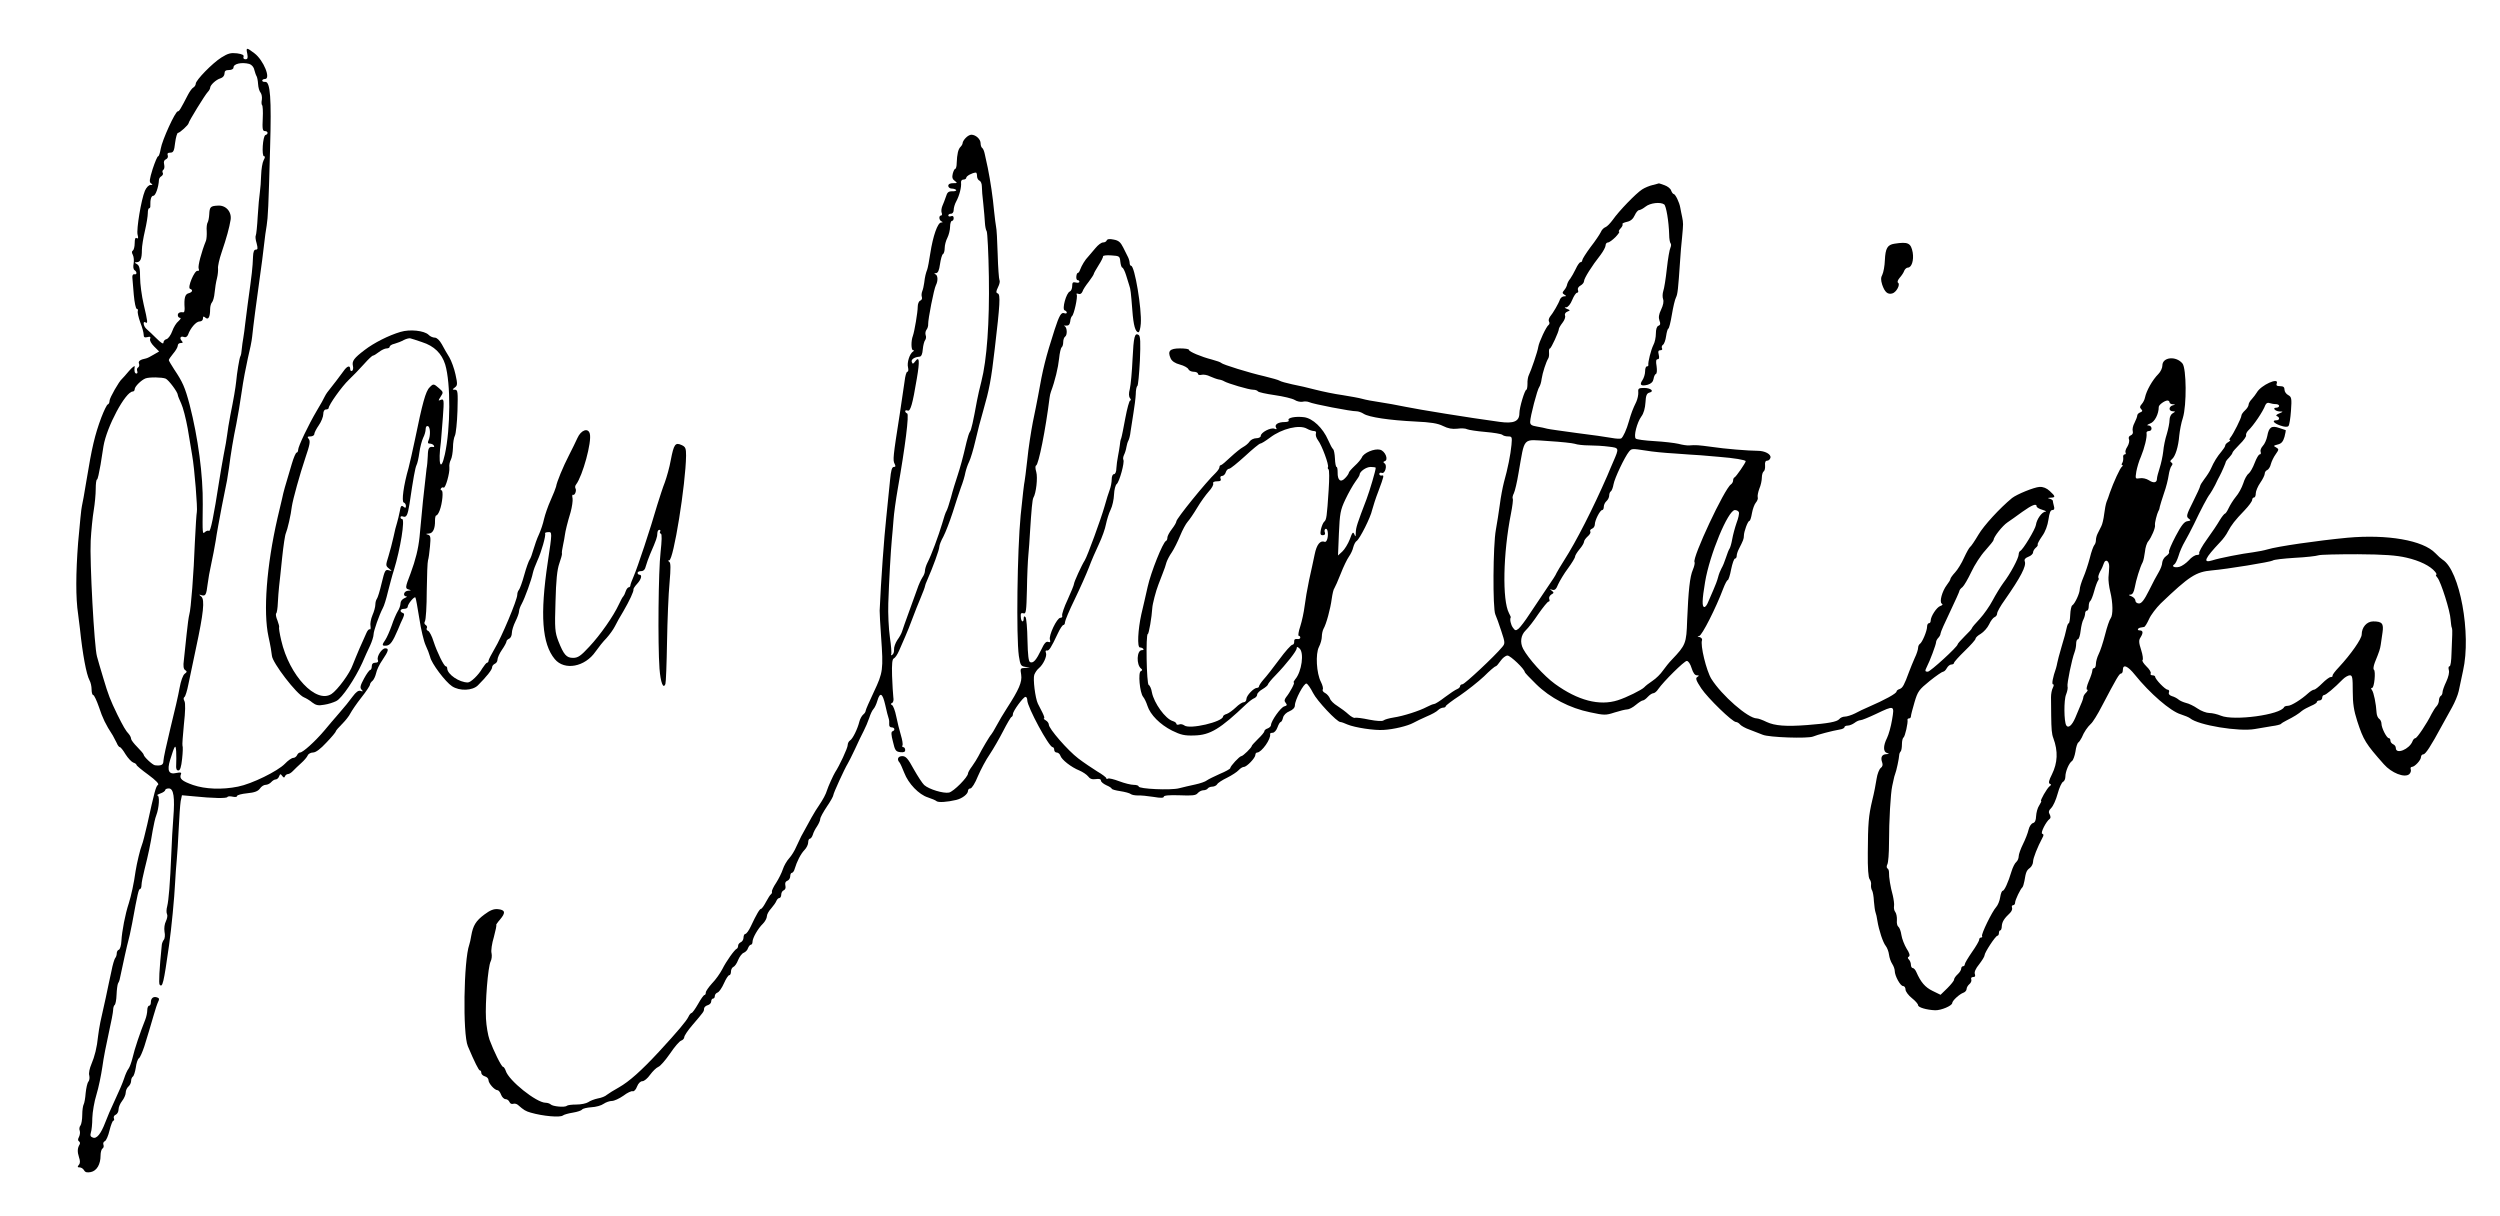 <?xml version="1.0" standalone="no"?>
<!DOCTYPE svg PUBLIC "-//W3C//DTD SVG 20010904//EN"
 "http://www.w3.org/TR/2001/REC-SVG-20010904/DTD/svg10.dtd">
<svg version="1.0" xmlns="http://www.w3.org/2000/svg"
 width="1392pt" height="677pt" viewBox="0 0 1392 677"
 preserveAspectRatio="xMidYMid meet">
<g transform="translate(0,677) scale(0.1,-0.1)"
fill="#000000" stroke="none">
<path d="M1377 6470 c4 -23 2 -30 -10 -30 -10 0 -14 6 -11 14 4 9 -7 15 -36
19 -35 4 -50 0 -87 -23 -51 -32 -143 -127 -143 -146 0 -7 -6 -17 -13 -21 -8
-4 -21 -23 -30 -40 -42 -81 -49 -93 -57 -93 -14 0 -87 -160 -95 -208 -4 -23
-10 -42 -14 -42 -5 0 -18 -32 -31 -71 -18 -59 -20 -73 -9 -80 11 -7 10 -9 -3
-9 -10 0 -23 -14 -31 -32 -21 -50 -48 -215 -41 -244 5 -19 4 -25 -5 -20 -7 5
-11 -4 -11 -28 0 -19 -5 -38 -10 -41 -7 -4 -7 -12 0 -25 5 -10 7 -32 4 -48 -4
-17 -1 -32 5 -36 15 -10 14 -27 -1 -23 -8 1 -12 -7 -11 -18 1 -11 5 -55 8 -97
4 -43 11 -78 17 -78 5 0 8 -6 5 -12 -2 -7 4 -35 14 -63 11 -27 19 -58 19 -69
0 -14 5 -17 21 -13 15 4 19 2 15 -10 -4 -8 6 -26 22 -42 l28 -28 -31 -18 c-16
-10 -36 -20 -43 -21 -31 -6 -44 -15 -38 -29 3 -8 1 -17 -5 -21 -6 -3 -8 -12
-5 -20 3 -8 1 -14 -4 -14 -10 0 -14 14 -10 39 1 7 -14 -4 -32 -25 -18 -22 -36
-41 -39 -44 -16 -13 -69 -106 -69 -121 0 -10 -4 -19 -10 -21 -5 -1 -21 -34
-36 -73 -36 -97 -52 -164 -83 -353 -11 -67 -22 -130 -25 -140 -3 -9 -12 -101
-21 -203 -13 -170 -14 -308 0 -399 2 -19 7 -55 10 -80 15 -144 36 -255 53
-287 7 -12 12 -35 12 -52 0 -17 4 -31 9 -31 5 0 19 -30 32 -67 20 -61 37 -97
77 -158 6 -11 16 -30 22 -42 5 -13 13 -23 17 -23 5 0 19 -18 32 -40 14 -22 33
-42 43 -46 10 -3 18 -9 18 -13 0 -4 30 -29 66 -55 42 -31 61 -51 54 -56 -12
-7 -20 -38 -60 -220 -12 -52 -25 -104 -30 -115 -9 -21 -28 -101 -35 -145 -9
-67 -25 -139 -38 -180 -20 -60 -38 -155 -41 -209 -1 -25 -8 -47 -14 -49 -7 -2
-12 -11 -12 -21 0 -9 -4 -21 -9 -26 -4 -6 -14 -37 -20 -70 -7 -33 -22 -100
-32 -150 -11 -49 -24 -110 -30 -135 -5 -25 -11 -61 -13 -80 -6 -62 -19 -113
-37 -155 -10 -23 -16 -51 -12 -63 3 -12 1 -28 -5 -35 -6 -7 -12 -35 -15 -63
-2 -28 -7 -56 -11 -63 -4 -7 -8 -33 -8 -59 0 -26 -5 -53 -10 -59 -6 -7 -8 -20
-4 -29 3 -8 1 -24 -4 -34 -7 -13 -7 -21 0 -25 6 -4 7 -12 3 -18 -12 -20 -13
-40 -3 -71 7 -20 7 -33 -1 -42 -9 -11 -8 -14 4 -14 9 0 20 -7 25 -16 7 -12 17
-14 38 -10 33 7 54 43 54 92 0 18 5 36 11 39 6 4 8 13 5 21 -3 8 0 17 8 20 7
3 19 30 26 60 7 29 17 54 21 54 5 0 6 6 3 14 -3 7 2 16 10 19 9 4 16 17 16 29
0 13 9 34 20 48 11 14 20 35 20 46 0 12 7 27 15 34 8 7 15 21 15 31 0 10 4 20
9 24 6 3 13 26 17 50 3 25 11 49 18 53 6 4 19 34 30 67 10 33 22 71 26 85 4
14 15 52 25 85 9 33 21 68 26 78 7 13 6 19 -5 23 -21 8 -36 -3 -36 -27 0 -10
-4 -19 -10 -19 -5 0 -10 -11 -10 -25 0 -13 -5 -37 -11 -52 -28 -70 -60 -164
-71 -213 -6 -25 -16 -52 -22 -60 -7 -8 -18 -33 -25 -55 -7 -22 -30 -76 -51
-120 -21 -44 -45 -100 -54 -125 -24 -63 -48 -93 -69 -84 -13 4 -16 12 -11 28
4 11 8 48 8 81 1 33 11 92 23 130 12 39 26 108 33 155 6 47 23 132 36 190 13
58 24 115 24 127 0 12 4 24 8 27 5 3 10 28 11 57 1 28 5 57 8 63 4 6 8 16 9
21 17 82 44 203 48 215 3 8 13 53 22 100 31 169 36 190 44 190 4 0 8 10 8 23
0 12 8 51 17 87 21 83 33 140 45 215 6 33 14 71 20 85 16 42 20 110 7 111 -7
0 0 5 16 11 15 5 27 14 27 19 0 5 9 9 20 9 27 0 34 -50 25 -164 -4 -50 -9
-138 -11 -196 -7 -172 -15 -263 -23 -296 -5 -17 -5 -37 -1 -44 4 -7 1 -24 -6
-39 -8 -16 -11 -39 -8 -59 4 -18 2 -38 -4 -45 -5 -6 -10 -19 -11 -27 -14 -137
-18 -217 -12 -223 16 -17 22 6 52 218 14 98 30 267 34 350 2 39 6 95 9 125 3
30 8 109 11 175 3 66 8 135 11 154 l7 33 66 -6 c107 -11 182 -12 187 -4 3 5
16 5 30 2 13 -3 24 -2 24 4 0 5 25 12 56 15 41 4 60 11 71 26 8 12 22 21 32
21 10 0 24 7 31 15 7 8 18 15 25 15 7 0 16 8 19 17 6 15 8 15 17 3 8 -11 12
-12 16 -2 2 6 10 12 17 12 6 0 19 8 28 18 9 9 29 29 45 43 16 14 32 33 36 42
3 9 17 17 30 17 15 0 41 19 75 56 29 30 52 58 52 62 0 4 16 22 34 40 18 18 40
45 47 60 8 15 35 55 61 88 27 34 48 66 48 72 0 5 6 15 14 21 7 6 16 25 20 42
3 17 19 51 36 75 34 50 37 64 15 64 -19 0 -49 -46 -41 -65 4 -10 -1 -15 -14
-15 -13 0 -20 -7 -20 -20 0 -11 -4 -20 -8 -20 -5 0 -21 -22 -35 -48 -21 -39
-24 -51 -14 -62 10 -10 9 -12 -5 -7 -12 4 -25 -5 -45 -32 -15 -21 -48 -62 -73
-90 -25 -29 -64 -74 -86 -101 -52 -61 -118 -120 -133 -120 -6 0 -14 -7 -17
-15 -4 -8 -13 -15 -21 -15 -9 0 -30 -15 -47 -33 -40 -41 -184 -112 -261 -127
-88 -18 -183 -14 -250 9 -62 22 -77 35 -68 59 5 11 0 13 -25 8 -42 -10 -53 12
-35 72 26 84 31 92 34 47 1 -22 1 -55 0 -72 -2 -23 2 -33 12 -33 10 0 16 18
21 65 4 36 5 69 2 73 -2 4 2 57 8 119 8 70 9 118 3 129 -6 10 -6 19 0 23 5 3
15 35 22 71 7 36 26 126 42 200 42 195 50 271 30 288 -15 12 -14 13 1 8 22 -7
27 2 34 61 3 26 12 77 20 112 8 36 19 94 25 130 5 37 21 122 34 191 14 69 27
134 29 145 2 11 7 43 11 70 10 79 24 164 41 245 8 41 22 122 30 180 8 58 24
141 34 185 11 44 22 98 24 120 6 60 24 196 42 325 9 63 20 147 24 185 4 39 11
88 15 110 7 46 10 98 19 435 8 272 1 366 -27 364 -9 -1 -17 2 -17 7 0 5 7 9
15 9 35 0 -7 104 -58 143 -45 34 -48 34 -40 -3z m11 -56 c13 -4 25 -17 28 -33
4 -14 9 -30 13 -36 3 -5 7 -25 8 -43 1 -19 7 -40 14 -48 6 -8 9 -25 7 -39 -3
-14 -2 -27 1 -30 4 -2 6 -36 4 -74 -3 -59 -1 -71 12 -71 18 0 20 -17 3 -22
-15 -5 -22 -118 -8 -118 7 0 6 -8 -2 -22 -7 -13 -13 -50 -14 -83 -1 -33 -4
-76 -7 -95 -3 -19 -9 -80 -12 -134 -3 -55 -8 -103 -11 -108 -3 -4 -1 -24 5
-43 7 -28 7 -35 -5 -35 -9 0 -14 -12 -15 -37 -3 -70 -5 -87 -30 -268 -5 -38
-11 -88 -14 -110 -2 -22 -7 -56 -10 -75 -4 -19 -7 -48 -9 -65 -1 -16 -4 -34
-8 -40 -5 -9 -19 -93 -23 -140 -3 -31 -15 -102 -32 -185 -8 -41 -16 -91 -18
-110 -2 -19 -11 -71 -20 -115 -8 -44 -19 -107 -24 -140 -31 -200 -49 -290 -58
-281 -4 3 -12 1 -20 -5 -16 -14 -16 -22 -14 153 2 161 -26 371 -73 554 -26 98
-39 127 -86 197 -16 25 -30 48 -30 52 0 4 11 20 25 37 14 16 25 36 25 44 0 8
7 14 16 14 13 0 14 3 5 13 -13 16 -5 28 15 20 8 -3 17 3 21 13 13 37 45 74 64
74 11 0 19 7 19 16 0 13 3 14 14 5 16 -14 26 4 26 48 0 15 5 32 10 37 6 6 13
30 15 55 2 24 8 60 13 79 5 20 7 44 6 55 -2 11 7 52 20 90 28 82 43 138 50
181 7 45 -27 83 -72 79 -40 -2 -45 -7 -47 -49 -1 -18 -5 -39 -9 -45 -4 -6 -7
-28 -5 -49 1 -20 -1 -44 -4 -52 -26 -64 -46 -142 -41 -155 4 -10 2 -15 -6 -13
-17 4 -58 -94 -42 -100 18 -6 14 -19 -8 -25 -20 -5 -26 -27 -22 -84 0 -13 -2
-22 -6 -22 -20 3 -32 -3 -32 -16 0 -8 6 -15 13 -15 6 0 2 -8 -9 -18 -12 -9
-28 -35 -35 -56 -8 -22 -22 -41 -31 -44 -10 -2 -18 -11 -18 -20 0 -10 -14 -1
-39 24 -22 21 -46 45 -55 52 -17 14 -23 47 -6 37 14 -9 13 2 -10 100 -11 47
-20 115 -20 150 0 50 -4 66 -17 74 -16 9 -16 10 -2 11 21 0 29 20 29 68 0 20
8 69 17 107 9 39 16 82 16 98 0 15 3 27 7 27 4 0 8 6 7 13 -1 37 5 57 17 57
12 0 29 48 31 88 0 7 6 17 14 21 7 5 11 13 7 19 -3 6 -2 13 4 17 5 3 7 17 4
29 -4 16 0 25 10 29 9 4 13 13 10 22 -4 10 0 15 14 15 17 0 22 9 27 55 4 30
11 55 16 55 10 0 59 45 59 54 0 9 92 159 107 174 7 7 13 18 13 23 0 15 33 46
58 53 13 4 22 15 22 27 0 14 7 19 25 19 15 0 25 6 25 14 0 21 45 31 88 20z
m-466 -1752 c17 -7 68 -76 68 -91 0 -5 9 -26 19 -48 10 -21 26 -83 36 -138 9
-55 20 -122 25 -150 13 -72 31 -299 26 -316 -2 -8 -7 -84 -11 -169 -6 -168
-22 -375 -31 -402 -3 -10 -10 -59 -15 -110 -5 -51 -12 -115 -15 -142 -5 -35
-2 -51 7 -57 11 -7 11 -11 -3 -21 -10 -8 -21 -40 -28 -78 -6 -36 -29 -136 -51
-224 -21 -87 -39 -169 -39 -182 0 -23 -12 -29 -47 -25 -14 2 -63 48 -63 59 0
4 -16 23 -35 42 -19 19 -35 40 -35 46 0 7 -6 19 -12 26 -18 19 -32 44 -64 108
-41 85 -50 108 -79 205 -15 50 -31 104 -35 120 -15 50 -41 531 -35 644 3 58
11 135 17 170 6 36 11 89 11 118 0 29 3 53 7 53 4 0 12 37 20 83 7 45 14 91
16 102 18 109 123 305 163 305 6 0 11 6 11 13 0 15 37 51 60 60 21 8 92 7 112
-1z"/>
<path d="M5377 6002 c-10 -10 -17 -23 -17 -28 0 -6 -5 -15 -12 -22 -13 -13
-19 -40 -21 -89 0 -18 -4 -33 -8 -33 -4 0 -10 -12 -14 -27 -5 -20 -2 -31 11
-40 16 -12 15 -13 -9 -13 -17 0 -27 -5 -27 -15 0 -8 9 -15 19 -15 11 0 22 -4
25 -8 2 -4 -7 -8 -22 -7 -21 0 -28 -6 -35 -30 -6 -16 -14 -40 -20 -52 -5 -12
-7 -29 -4 -37 4 -9 2 -16 -3 -16 -14 0 -12 -27 3 -33 8 -4 7 -6 -3 -6 -19 -1
-45 -74 -60 -171 -6 -41 -14 -82 -17 -90 -8 -21 -13 -40 -17 -75 -2 -16 -7
-38 -11 -47 -4 -10 -5 -24 -2 -32 3 -8 -1 -17 -9 -20 -8 -3 -14 -18 -14 -34 0
-30 -18 -137 -27 -162 -11 -28 -10 -80 1 -80 7 0 7 -3 -1 -8 -18 -12 -34 -61
-27 -88 3 -13 2 -24 -4 -24 -5 0 -12 -24 -15 -52 -4 -29 -16 -111 -27 -183
-38 -241 -39 -257 -29 -277 7 -13 6 -18 -4 -18 -11 0 -16 -20 -21 -72 -4 -40
-13 -134 -21 -208 -12 -108 -30 -356 -37 -520 0 -14 3 -79 8 -145 13 -184 11
-199 -40 -307 -25 -53 -46 -100 -46 -106 0 -5 -6 -15 -14 -21 -8 -7 -17 -24
-21 -39 -10 -41 -37 -96 -52 -105 -7 -4 -13 -16 -13 -26 0 -16 -46 -115 -70
-151 -8 -12 -40 -82 -45 -100 -6 -21 -22 -51 -45 -85 -24 -34 -52 -85 -99
-172 -5 -10 -17 -36 -27 -57 -9 -22 -27 -51 -40 -65 -13 -14 -29 -42 -35 -61
-6 -19 -23 -53 -37 -75 -15 -22 -25 -44 -24 -49 2 -5 -1 -12 -5 -15 -5 -3 -17
-23 -28 -43 -11 -21 -23 -38 -27 -38 -8 0 -26 -31 -57 -97 -11 -24 -25 -43
-31 -43 -5 0 -10 -9 -10 -20 0 -11 -7 -23 -15 -26 -8 -4 -15 -12 -15 -19 0 -7
-3 -15 -7 -17 -13 -5 -59 -70 -81 -114 -12 -23 -37 -59 -57 -79 -19 -21 -35
-44 -35 -51 0 -8 -3 -14 -7 -14 -5 0 -21 -23 -36 -50 -16 -28 -32 -50 -36 -50
-4 0 -13 -10 -18 -22 -12 -24 -57 -78 -163 -193 -100 -108 -167 -167 -223
-199 -29 -16 -59 -35 -68 -42 -8 -8 -31 -17 -50 -20 -19 -4 -43 -13 -54 -21
-11 -7 -40 -13 -66 -13 -25 0 -49 -3 -53 -7 -10 -10 -79 -4 -90 8 -6 5 -18 9
-28 9 -51 0 -206 124 -222 178 -4 12 -11 22 -15 22 -9 0 -53 90 -75 150 -9 25
-18 78 -20 118 -5 89 11 289 26 319 6 12 8 32 5 46 -4 13 2 54 13 90 10 37 16
67 13 67 -2 0 7 14 22 31 32 38 28 53 -13 57 -23 2 -43 -6 -75 -30 -47 -35
-63 -61 -73 -118 -3 -19 -8 -42 -11 -50 -31 -87 -37 -497 -8 -565 38 -90 61
-135 67 -135 5 0 8 -6 8 -14 0 -7 9 -16 20 -19 11 -3 20 -12 20 -21 0 -18 34
-56 50 -56 6 0 15 -11 20 -25 5 -14 17 -25 25 -25 9 0 18 -7 22 -16 3 -8 12
-13 20 -10 8 3 21 0 28 -7 32 -28 42 -34 70 -42 69 -20 164 -28 179 -16 6 5
31 12 56 16 25 4 48 12 51 17 4 6 27 11 52 13 25 1 56 10 68 19 13 9 34 16 46
16 13 0 41 13 64 29 22 17 46 28 52 25 7 -2 18 9 24 26 7 18 19 30 30 30 10 0
29 16 43 36 14 19 34 39 46 44 11 4 40 38 65 74 24 36 52 69 62 72 9 3 17 12
17 19 0 8 20 38 45 67 64 75 65 76 65 91 0 8 9 17 20 20 11 3 20 12 20 21 0 9
5 16 10 16 6 0 10 6 10 14 0 8 7 17 16 20 8 3 24 26 35 51 11 25 24 45 29 45
6 0 10 9 10 20 0 11 6 23 13 26 8 3 20 20 27 39 8 19 22 37 31 40 10 4 21 15
24 26 4 10 11 19 16 19 5 0 9 7 9 16 0 21 30 74 58 101 12 12 22 31 22 41 0
11 11 30 24 44 12 14 26 33 29 42 4 9 11 16 17 16 5 0 10 9 10 19 0 10 6 21
14 24 9 4 12 14 9 26 -3 14 0 23 11 27 9 3 16 15 16 25 0 10 4 19 9 19 5 0 13
10 16 23 12 40 33 82 54 104 12 12 21 31 21 43 0 11 4 20 9 20 5 0 13 10 17
23 3 12 14 33 24 47 9 14 17 32 17 40 0 8 17 39 37 69 20 29 36 58 36 64 0 10
62 146 81 177 5 8 23 44 40 80 16 36 38 81 48 100 10 19 24 52 31 73 6 20 17
43 24 50 6 6 16 27 21 45 15 51 29 43 44 -23 7 -33 16 -67 19 -75 3 -8 4 -23
3 -32 -1 -11 4 -18 13 -18 18 0 22 -16 5 -22 -8 -3 -7 -20 3 -58 11 -49 16
-55 41 -58 19 -2 27 1 27 12 0 9 -5 16 -11 16 -5 0 -7 4 -4 10 3 5 -1 31 -9
57 -8 27 -20 74 -26 105 -6 31 -17 59 -23 62 -9 5 -9 7 0 12 7 3 10 17 7 32
-2 15 -5 69 -7 119 -2 68 1 94 10 97 7 3 20 22 29 43 9 21 24 56 34 78 10 22
28 67 40 100 12 33 33 85 46 116 13 31 24 60 24 64 0 4 6 21 14 38 30 68 66
166 66 182 0 9 10 35 23 58 12 23 35 83 51 132 16 50 36 113 46 140 11 28 22
65 25 83 4 18 13 45 21 61 8 16 24 69 35 117 11 49 31 125 44 169 33 115 44
170 64 345 29 245 32 300 17 306 -11 4 -11 10 1 35 8 16 12 33 8 39 -3 5 -8
71 -10 146 -2 74 -6 143 -9 152 -2 9 -7 49 -11 87 -7 78 -20 165 -35 240 -6
28 -13 62 -17 78 -3 15 -9 30 -14 33 -5 3 -9 15 -9 26 0 23 -26 47 -51 48 -9
0 -23 -8 -32 -18z m63 -212 c0 -11 6 -23 14 -26 7 -3 13 -17 13 -32 0 -15 3
-58 8 -97 4 -38 8 -86 9 -105 1 -19 5 -41 10 -48 4 -8 10 -122 12 -254 4 -253
-11 -462 -42 -583 -9 -33 -19 -80 -24 -105 -21 -115 -32 -166 -40 -175 -4 -5
-12 -30 -18 -55 -23 -99 -34 -137 -51 -190 -10 -30 -27 -84 -36 -120 -10 -36
-21 -69 -25 -75 -4 -5 -15 -37 -24 -70 -20 -67 -60 -176 -82 -218 -8 -16 -14
-36 -14 -46 0 -9 -6 -25 -14 -36 -7 -11 -21 -40 -29 -65 -9 -25 -30 -83 -47
-130 -17 -47 -34 -94 -37 -105 -3 -11 -15 -33 -27 -49 -11 -17 -19 -40 -18
-52 1 -13 -3 -26 -10 -30 -6 -4 -9 -3 -6 2 3 5 0 48 -7 95 -7 48 -11 133 -9
190 4 124 14 297 20 359 3 25 6 72 9 105 2 33 13 112 24 175 41 232 64 414 52
418 -6 2 -11 8 -11 13 0 4 6 6 14 3 15 -6 27 34 51 179 17 99 14 127 -10 94
-10 -14 -14 -15 -18 -3 -6 14 14 28 43 30 10 1 16 14 18 41 2 22 8 45 13 51 5
6 7 19 3 28 -3 9 -1 22 4 29 6 7 11 22 10 32 -1 27 32 196 43 217 13 25 11 56
-3 61 -8 4 -7 6 3 6 12 1 18 15 23 51 4 27 11 52 16 55 6 3 10 19 10 34 0 16
7 42 15 57 8 16 15 44 15 62 0 17 5 32 10 32 6 0 10 7 10 16 0 10 -6 14 -15
10 -8 -3 -15 -1 -15 4 0 6 7 10 15 10 9 0 15 9 15 21 0 11 6 33 14 47 18 33
30 81 27 105 -1 10 4 17 13 17 9 0 16 5 16 10 0 10 33 28 53 29 4 1 7 -8 7
-19z"/>
<path d="M9203 5740 c-18 -4 -45 -15 -60 -25 -34 -22 -129 -120 -163 -169 -14
-19 -32 -38 -41 -41 -9 -3 -21 -15 -26 -28 -6 -12 -31 -50 -57 -83 -25 -34
-46 -67 -46 -73 0 -6 -4 -11 -10 -11 -5 0 -17 -17 -26 -37 -10 -21 -24 -45
-31 -55 -8 -9 -15 -23 -17 -31 -1 -8 -8 -23 -16 -32 -12 -14 -12 -18 1 -26 12
-7 11 -9 -2 -9 -9 0 -19 -8 -23 -17 -7 -22 -39 -77 -56 -97 -6 -9 -9 -20 -5
-27 4 -6 3 -14 -2 -18 -13 -8 -54 -96 -58 -123 -3 -24 -40 -132 -53 -158 -4
-8 -8 -30 -7 -47 0 -18 -3 -33 -6 -33 -9 0 -39 -99 -39 -131 0 -45 -31 -59
-110 -48 -170 23 -453 69 -525 84 -44 9 -109 21 -144 26 -36 5 -78 13 -95 18
-17 5 -67 14 -111 21 -44 6 -111 20 -150 30 -38 10 -97 24 -130 30 -33 7 -64
16 -70 20 -5 4 -44 15 -85 25 -84 19 -232 65 -240 74 -3 4 -26 12 -52 19 -59
15 -128 44 -128 54 0 5 -23 8 -50 8 -57 0 -70 -15 -52 -55 7 -16 25 -28 52
-35 23 -6 44 -18 47 -26 3 -7 16 -14 29 -14 13 0 24 -5 24 -11 0 -6 9 -9 20
-6 11 3 33 -1 48 -9 16 -7 37 -15 48 -17 10 -1 24 -6 30 -10 20 -12 138 -47
161 -47 12 0 24 -4 27 -9 3 -5 45 -14 93 -21 49 -7 99 -19 112 -27 12 -8 32
-12 43 -10 11 3 28 2 37 -2 18 -10 236 -52 264 -51 10 0 28 -6 40 -14 29 -19
144 -36 287 -43 87 -4 125 -10 155 -25 28 -14 51 -18 79 -15 22 3 47 2 55 -3
9 -4 54 -11 101 -15 47 -4 89 -11 95 -16 5 -5 19 -9 32 -9 22 0 23 -3 19 -47
-5 -54 -21 -134 -42 -208 -7 -27 -18 -84 -23 -125 -6 -41 -15 -104 -22 -140
-16 -85 -18 -439 -3 -471 6 -13 21 -55 33 -92 22 -66 22 -70 5 -90 -42 -51
-209 -207 -221 -207 -7 0 -13 -5 -13 -10 0 -6 -8 -14 -17 -17 -10 -4 -40 -24
-68 -45 -27 -21 -54 -38 -60 -38 -5 0 -23 -7 -40 -16 -41 -22 -131 -51 -185
-59 -25 -4 -50 -11 -56 -16 -7 -6 -38 -4 -80 4 -38 8 -74 13 -80 10 -5 -2 -22
7 -36 20 -14 13 -42 34 -61 46 -20 12 -39 31 -42 42 -4 10 -15 24 -26 30 -11
5 -17 14 -14 20 4 5 -1 24 -10 42 -25 48 -31 156 -11 195 9 17 16 43 16 57 0
14 4 33 9 43 16 27 39 113 46 167 4 28 10 55 15 60 4 6 20 42 35 80 15 39 36
82 46 96 10 14 21 37 24 52 4 15 12 31 19 35 17 11 78 132 86 172 5 19 20 67
35 105 32 86 33 91 18 87 -7 -1 -13 3 -13 9 0 6 6 9 14 6 18 -7 32 43 15 53
-8 6 -8 9 1 12 23 7 3 57 -26 64 -31 8 -92 -18 -101 -43 -4 -9 -22 -31 -40
-47 -18 -17 -33 -34 -33 -39 0 -4 -9 -18 -20 -29 -25 -27 -43 -13 -42 32 0 16
-2 30 -6 30 -4 0 -8 21 -9 47 -1 25 -6 49 -10 52 -5 3 -17 26 -28 51 -29 67
-86 121 -134 127 -47 6 -94 -3 -86 -17 4 -6 -6 -10 -22 -10 -36 0 -58 -14 -48
-31 6 -9 3 -11 -9 -6 -21 8 -76 -21 -76 -40 0 -7 -11 -13 -24 -13 -14 0 -31
-8 -38 -18 -7 -11 -23 -24 -36 -31 -12 -6 -44 -32 -70 -56 -26 -25 -50 -45
-54 -45 -5 0 -8 -5 -8 -11 0 -7 -10 -21 -22 -33 -52 -49 -218 -254 -218 -269
0 -6 -11 -25 -25 -43 -14 -18 -25 -39 -25 -47 0 -9 -3 -17 -8 -19 -17 -7 -84
-174 -102 -256 -11 -48 -26 -116 -35 -152 -19 -86 -24 -185 -8 -185 6 0 15 -3
19 -8 4 -4 0 -7 -8 -7 -29 0 -32 -82 -4 -103 8 -6 7 -10 -2 -14 -16 -6 -6
-120 13 -143 7 -8 18 -31 24 -50 16 -50 70 -104 137 -138 49 -24 70 -29 124
-27 88 2 144 36 291 176 16 15 35 29 44 32 8 4 15 12 15 20 0 7 14 21 30 30
17 10 30 22 30 26 0 4 19 28 43 52 60 62 117 135 117 149 0 10 4 10 15 0 28
-23 13 -130 -23 -172 -8 -10 -12 -18 -8 -18 8 0 -21 -55 -43 -82 -10 -14 -11
-21 -2 -32 9 -11 7 -15 -8 -19 -20 -5 -74 -82 -74 -104 0 -7 -9 -15 -19 -19
-10 -3 -18 -10 -18 -15 0 -6 -16 -25 -35 -43 -19 -19 -35 -36 -35 -39 0 -9
-49 -57 -58 -57 -10 0 -62 -56 -62 -67 0 -4 -26 -19 -58 -32 -31 -14 -64 -30
-72 -36 -8 -7 -37 -17 -65 -23 -27 -6 -68 -15 -90 -21 -45 -12 -225 -4 -225
10 0 5 -12 9 -27 9 -16 0 -52 9 -81 20 -29 11 -57 18 -63 15 -5 -4 -9 -3 -9 2
0 4 -23 22 -51 38 -27 17 -75 49 -105 72 -59 45 -164 166 -164 188 0 8 -8 19
-17 24 -10 6 -14 11 -10 11 5 0 0 15 -9 33 -9 17 -21 40 -25 49 -15 31 -28
139 -20 161 5 13 16 29 26 37 24 20 46 67 39 85 -4 9 -2 15 5 13 12 -3 24 16
61 95 12 26 26 47 31 47 5 0 9 7 9 16 0 8 24 66 54 127 30 62 65 141 79 177
13 36 39 95 56 131 17 36 35 86 39 110 5 24 16 61 26 81 10 20 18 58 19 85 1
26 8 53 15 58 15 12 45 122 37 135 -3 5 -1 18 4 28 5 10 11 29 13 43 2 13 7
29 11 36 4 7 10 29 12 50 3 21 10 67 16 103 6 36 12 83 13 105 0 22 4 43 9 46
4 3 10 66 14 141 4 101 3 137 -7 143 -22 14 -28 -9 -34 -135 -3 -69 -10 -143
-15 -165 -7 -26 -6 -43 1 -52 6 -7 6 -13 1 -13 -5 0 -17 -44 -27 -97 -10 -54
-20 -105 -23 -113 -4 -8 -7 -26 -8 -40 -2 -14 -6 -41 -10 -60 -4 -19 -8 -50
-9 -67 0 -19 -6 -33 -13 -33 -8 0 -13 -13 -13 -29 0 -16 -5 -42 -11 -58 -6
-15 -19 -57 -29 -93 -20 -70 -95 -276 -110 -300 -18 -28 -60 -121 -60 -131 0
-6 -16 -45 -35 -87 -20 -42 -33 -82 -31 -89 3 -7 -1 -13 -10 -13 -19 0 -66
-99 -58 -122 4 -13 1 -16 -10 -12 -11 4 -22 -8 -38 -43 -28 -58 -44 -77 -62
-70 -9 4 -13 37 -15 123 -1 66 -6 123 -11 128 -7 7 -10 4 -10 -7 0 -27 -15
-20 -16 8 -2 20 2 24 15 20 14 -4 16 10 19 133 1 75 5 162 8 192 3 30 7 87 9
125 8 126 13 184 19 194 15 24 25 111 16 143 -6 20 -6 34 -1 36 14 5 53 200
75 377 1 11 5 27 8 35 22 58 40 134 45 183 3 32 10 60 14 63 5 3 9 16 9 29 0
13 5 27 10 30 14 9 12 52 -2 59 -7 3 -4 4 7 3 15 -1 21 5 24 23 1 14 6 27 10
30 11 8 33 108 26 120 -3 6 0 7 9 4 10 -4 18 1 23 12 3 11 19 35 35 55 15 20
28 40 28 43 0 4 12 25 27 49 15 23 26 46 25 50 -1 4 19 7 45 5 46 -3 48 -4 51
-35 2 -18 7 -33 11 -33 4 0 14 -19 21 -42 7 -24 15 -50 18 -58 7 -19 9 -37 17
-139 6 -83 17 -121 34 -121 5 0 11 21 13 48 6 81 -34 322 -54 322 -4 0 -8 7
-8 15 0 8 -4 23 -9 33 -5 9 -17 34 -27 54 -15 30 -26 39 -53 44 -23 5 -36 3
-39 -5 -2 -6 -11 -11 -20 -11 -10 0 -28 -14 -42 -31 -14 -17 -32 -38 -40 -47
-18 -18 -37 -50 -46 -74 -3 -10 -9 -18 -13 -18 -4 0 -7 -9 -8 -20 -1 -11 2
-20 8 -20 5 0 9 -4 9 -9 0 -5 -9 -7 -20 -4 -16 4 -20 0 -20 -20 0 -14 -6 -27
-13 -30 -20 -7 -45 -99 -29 -105 7 -2 12 -8 12 -13 0 -4 -6 -6 -14 -3 -17 7
-28 -12 -54 -92 -50 -156 -65 -215 -92 -369 -5 -27 -18 -93 -29 -145 -10 -52
-25 -147 -31 -210 -7 -63 -14 -117 -15 -120 -2 -4 -12 -89 -22 -190 -19 -197
-25 -674 -10 -782 8 -51 11 -57 35 -61 l27 -4 -28 -2 c-26 -1 -27 -3 -21 -38
6 -40 -12 -82 -80 -187 -18 -28 -44 -71 -57 -96 -13 -25 -27 -47 -30 -50 -7
-6 -54 -85 -71 -120 -7 -14 -23 -39 -35 -56 -13 -17 -23 -35 -23 -40 0 -21
-81 -102 -106 -107 -31 -6 -111 18 -138 42 -10 9 -36 49 -58 88 -32 59 -44 73
-64 73 -24 0 -32 -18 -15 -36 4 -5 16 -31 26 -57 23 -60 81 -121 132 -137 21
-7 43 -16 48 -21 11 -8 58 -5 109 7 34 8 66 33 66 51 0 7 6 13 13 13 8 0 27
30 42 68 16 37 45 92 66 122 20 30 54 89 75 130 21 41 42 77 46 78 5 2 8 9 8
16 0 17 58 96 70 96 6 0 10 -9 10 -19 0 -37 121 -261 141 -261 5 0 9 -7 9 -15
0 -8 6 -15 14 -15 8 0 17 -8 20 -17 7 -23 61 -65 106 -83 19 -8 41 -23 49 -33
9 -13 22 -18 42 -15 19 3 29 0 29 -8 0 -7 13 -18 30 -26 17 -7 30 -16 30 -19
0 -4 21 -10 48 -14 26 -4 52 -11 58 -16 6 -5 24 -8 40 -8 16 1 55 -3 87 -8 40
-7 57 -6 57 1 0 7 29 10 88 8 71 -3 91 -1 101 12 8 9 22 16 32 16 10 0 21 5
24 10 3 5 15 10 25 10 10 0 23 6 27 13 4 8 29 24 56 37 26 13 55 32 64 42 9
10 22 18 29 18 16 0 64 50 64 67 0 7 4 13 10 13 24 0 79 77 72 103 -1 4 5 7
14 7 9 0 21 13 27 30 6 17 14 30 18 30 4 0 10 11 13 24 3 14 18 29 36 36 19 8
30 20 30 32 0 31 51 127 65 122 7 -3 23 -26 36 -52 22 -44 133 -162 152 -162
5 0 23 -6 40 -14 41 -17 150 -34 202 -30 55 3 133 22 164 39 14 8 48 24 75 36
27 11 56 27 63 35 8 8 21 14 29 14 8 0 14 4 14 8 0 4 35 31 78 59 42 29 103
77 135 107 31 31 60 56 65 56 4 0 16 14 27 30 11 16 28 30 39 30 16 0 95 -75
96 -92 0 -3 28 -33 63 -67 78 -77 188 -134 301 -157 79 -17 87 -17 136 -1 29
9 60 17 70 17 10 0 32 11 48 25 17 14 34 25 39 25 6 0 18 9 28 20 10 11 24 20
30 20 7 0 20 10 28 23 30 43 145 157 159 157 9 0 20 -17 27 -40 8 -26 18 -40
29 -40 14 0 14 -2 3 -9 -12 -7 -7 -20 22 -64 37 -55 173 -187 193 -187 6 0 17
-6 23 -14 6 -7 30 -21 54 -29 23 -9 56 -22 72 -28 35 -15 251 -22 280 -10 23
10 107 32 148 39 15 2 27 8 27 13 0 5 8 9 18 9 10 0 27 7 38 15 10 8 25 15 33
15 8 0 47 16 87 35 103 49 103 49 89 -33 -6 -37 -19 -83 -28 -101 -22 -44 -22
-78 1 -84 13 -4 12 -5 -4 -6 -26 -1 -34 -18 -24 -46 5 -13 2 -24 -8 -31 -8 -6
-19 -33 -23 -60 -4 -27 -14 -80 -24 -119 -21 -89 -24 -130 -25 -293 -1 -85 3
-139 10 -147 6 -8 10 -22 8 -32 -1 -10 1 -24 6 -31 4 -7 9 -34 10 -60 2 -26 6
-54 9 -62 3 -8 8 -28 10 -45 9 -56 32 -124 47 -142 8 -10 16 -32 18 -48 2 -17
10 -40 18 -52 8 -12 14 -30 14 -39 0 -27 31 -84 46 -84 8 0 14 -9 14 -20 0
-10 16 -32 35 -47 19 -15 35 -33 35 -40 0 -12 47 -26 95 -28 33 -1 94 25 95
40 0 13 40 50 63 58 9 3 17 13 17 20 0 8 7 20 15 27 9 7 14 19 11 27 -3 7 1
13 10 13 11 0 14 5 10 17 -4 10 4 30 24 54 16 21 30 43 30 50 0 15 61 109 72
109 4 0 8 7 8 15 0 8 3 15 8 15 4 0 8 11 8 24 2 24 13 42 46 73 9 9 14 22 11
29 -3 8 0 14 6 14 6 0 11 6 11 14 0 15 30 77 41 86 3 3 8 19 11 35 8 50 12 59
31 73 9 7 17 23 17 34 0 20 25 82 52 133 8 14 8 20 -1 23 -11 4 22 69 42 83 6
4 5 14 0 24 -8 13 -6 22 8 36 11 11 27 46 36 80 9 34 23 63 30 66 7 3 13 16
13 29 0 28 20 76 37 87 6 4 15 28 19 52 3 25 11 48 16 51 5 3 13 16 19 27 13
32 32 59 51 77 10 8 38 53 62 100 81 154 96 180 106 180 6 0 10 9 10 20 0 34
27 23 67 -27 83 -103 198 -203 255 -220 22 -7 46 -17 52 -22 46 -39 273 -76
361 -60 28 5 70 12 95 16 25 3 47 9 50 12 3 4 16 12 30 19 42 21 69 38 87 54
10 8 33 20 51 28 17 7 32 16 32 21 0 5 7 9 15 9 8 0 15 7 15 15 0 8 5 15 10
15 10 0 56 38 105 88 12 12 30 22 39 22 14 0 16 -13 16 -89 0 -68 6 -107 25
-166 35 -107 47 -126 148 -240 43 -49 115 -77 141 -56 8 7 12 19 9 27 -3 8 0
14 6 14 16 0 51 38 51 55 0 8 6 15 13 15 12 0 41 44 103 159 17 31 43 77 57
103 15 27 32 67 37 90 5 24 16 75 24 113 47 206 -18 560 -114 619 -8 5 -26 21
-40 36 -69 72 -267 106 -490 86 -167 -16 -389 -48 -445 -65 -16 -5 -52 -12
-80 -16 -58 -7 -188 -32 -227 -45 -55 -17 -43 10 44 102 15 15 35 42 43 59 20
37 38 61 93 118 23 24 42 50 42 58 0 7 5 13 10 13 6 0 10 10 10 23 0 12 11 39
25 59 14 20 25 43 25 51 0 8 6 17 14 20 7 3 17 18 20 33 4 15 16 40 27 55 18
26 19 28 2 38 -16 8 -15 10 9 16 21 5 30 16 38 43 5 20 8 36 7 37 -1 0 -17 6
-36 12 -43 15 -58 5 -67 -45 -4 -20 -15 -45 -25 -55 -10 -11 -15 -25 -12 -33
3 -8 1 -14 -5 -14 -6 0 -18 -21 -28 -47 -10 -27 -25 -53 -34 -60 -9 -6 -23
-31 -30 -55 -8 -24 -26 -57 -41 -74 -14 -17 -32 -46 -40 -63 -8 -17 -17 -31
-21 -31 -3 0 -17 -17 -29 -37 -12 -21 -44 -69 -71 -106 -27 -37 -46 -72 -43
-77 3 -6 -2 -10 -13 -10 -10 0 -31 -13 -45 -30 -15 -16 -38 -32 -52 -36 -28
-7 -47 3 -28 14 6 4 16 25 23 47 6 22 22 58 35 80 13 22 35 65 50 95 39 82 76
153 90 170 6 8 19 31 29 50 9 19 20 42 25 50 10 18 34 73 35 81 1 3 9 13 19
23 9 10 17 21 17 25 0 4 18 25 40 47 22 21 38 44 36 50 -2 6 3 18 12 27 29 27
83 107 95 141 5 11 13 16 23 12 9 -3 24 -6 35 -6 10 0 19 -4 19 -10 0 -5 -7
-10 -16 -10 -24 0 -6 -20 19 -21 21 0 21 -1 -3 -11 -15 -6 -20 -12 -12 -15 17
-7 15 -23 -3 -23 -27 0 -16 -16 21 -29 23 -8 39 -10 46 -3 5 5 11 43 14 85 5
69 3 77 -15 87 -12 6 -21 20 -21 30 0 15 -7 20 -25 20 -18 0 -23 4 -18 16 13
35 -88 -10 -111 -51 -6 -10 -19 -27 -28 -37 -10 -10 -18 -24 -18 -31 0 -8 -9
-22 -20 -32 -11 -10 -20 -23 -20 -29 0 -13 -45 -103 -61 -122 -6 -8 -8 -14 -3
-14 5 0 1 -5 -8 -11 -10 -5 -18 -14 -18 -19 0 -6 -10 -21 -21 -34 -23 -27 -42
-57 -59 -96 -6 -14 -22 -39 -36 -57 -13 -17 -24 -35 -24 -40 0 -5 -18 -44 -40
-88 -36 -71 -38 -81 -24 -92 14 -10 13 -12 -7 -15 -17 -2 -34 -24 -65 -83 -23
-44 -40 -83 -37 -88 3 -5 -4 -15 -16 -23 -12 -8 -21 -25 -22 -37 0 -12 -9 -35
-19 -52 -10 -16 -35 -63 -54 -102 -27 -54 -42 -73 -56 -73 -11 0 -20 7 -20 15
0 9 -10 20 -22 25 -17 6 -18 9 -6 9 12 1 19 13 24 39 7 41 30 116 44 141 5 10
10 36 13 59 2 23 10 49 19 59 17 21 40 75 37 89 -3 10 11 64 19 79 4 5 7 16 8
25 2 8 12 42 23 74 12 33 23 78 26 100 3 21 10 45 16 52 7 8 7 14 -1 19 -8 5
-7 10 3 18 19 15 36 69 41 132 3 28 11 72 20 98 22 71 20 275 -2 303 -36 44
-112 36 -112 -11 0 -14 -10 -35 -22 -47 -33 -33 -67 -93 -75 -132 -2 -11 -10
-27 -18 -36 -11 -12 -12 -19 -3 -28 9 -9 7 -13 -5 -18 -9 -3 -17 -11 -17 -18
0 -6 -7 -24 -15 -40 -9 -16 -13 -37 -10 -46 3 -11 -1 -20 -11 -24 -10 -4 -14
-12 -10 -22 4 -9 -1 -28 -9 -41 -9 -13 -13 -28 -10 -33 3 -6 1 -10 -5 -10 -6
0 -10 -8 -8 -17 1 -10 -1 -24 -5 -30 -5 -7 -5 -13 0 -13 4 0 4 -4 -2 -8 -10
-7 -47 -87 -68 -147 -5 -16 -13 -39 -18 -50 -4 -11 -10 -41 -13 -67 -3 -26
-10 -57 -16 -68 -5 -11 -15 -29 -20 -40 -6 -11 -10 -28 -10 -38 0 -10 -4 -22
-9 -27 -5 -6 -17 -38 -25 -72 -9 -34 -25 -83 -36 -108 -11 -26 -20 -56 -20
-66 0 -22 -27 -81 -42 -90 -5 -3 -10 -27 -11 -52 -1 -26 -5 -47 -8 -47 -4 0
-9 -12 -12 -27 -3 -16 -15 -62 -28 -103 -12 -41 -23 -82 -24 -90 -1 -8 -5 -22
-7 -30 -18 -51 -25 -90 -17 -90 6 0 5 -8 -1 -20 -6 -11 -10 -35 -10 -52 0 -18
1 -64 1 -103 1 -75 3 -102 12 -125 27 -73 24 -137 -8 -202 -17 -33 -20 -48
-12 -52 9 -3 9 -7 -1 -14 -14 -10 -55 -82 -47 -82 3 0 -2 -11 -11 -25 -9 -13
-16 -40 -17 -59 -1 -24 -6 -36 -18 -39 -9 -3 -20 -19 -24 -37 -4 -18 -18 -54
-31 -80 -13 -26 -24 -57 -24 -68 0 -11 -6 -25 -13 -31 -8 -6 -20 -30 -27 -53
-18 -61 -40 -108 -49 -108 -5 0 -11 -16 -14 -36 -3 -20 -13 -44 -22 -54 -23
-25 -85 -152 -79 -162 3 -4 0 -8 -5 -8 -6 0 -11 -5 -11 -12 0 -7 -18 -38 -40
-69 -22 -32 -40 -62 -40 -68 0 -6 -4 -11 -10 -11 -5 0 -10 -6 -10 -13 0 -8 -9
-22 -20 -32 -11 -10 -20 -23 -20 -30 0 -6 -17 -27 -37 -47 l-38 -37 -45 22
c-41 20 -65 48 -90 105 -5 12 -14 22 -20 22 -5 0 -10 8 -10 18 0 10 -5 23 -11
29 -8 8 -8 13 0 17 7 5 3 20 -13 44 -12 20 -26 55 -29 76 -3 22 -11 42 -17 46
-6 4 -10 20 -8 37 1 17 -3 37 -9 45 -6 7 -9 22 -7 33 2 11 -2 38 -7 60 -13 46
-22 102 -21 127 0 10 -3 20 -9 23 -5 4 -5 13 0 23 5 9 9 62 9 117 0 126 9 279
18 319 4 17 8 36 9 41 1 6 4 17 7 25 7 16 22 87 23 107 0 6 4 15 8 19 4 4 7
22 7 40 0 18 4 35 9 38 8 5 26 82 22 99 0 4 3 7 9 7 5 0 10 5 10 11 0 7 9 42
20 79 18 61 25 70 84 118 36 29 70 52 75 52 6 0 15 9 21 20 6 11 17 20 25 20
8 0 15 4 15 9 0 5 27 35 60 67 33 32 60 62 60 68 0 6 13 18 29 27 16 10 37 33
46 52 9 20 23 38 31 41 8 3 14 12 14 20 0 9 19 43 43 76 88 126 121 189 111
214 -4 11 2 19 20 26 14 5 26 16 26 24 0 7 7 19 15 26 9 7 13 15 11 18 -3 2 8
23 24 46 19 26 31 60 36 94 5 36 11 52 21 52 11 0 14 7 9 23 -3 12 -6 25 -6
29 0 3 -8 9 -17 11 -14 4 -12 5 5 6 28 1 28 7 -5 37 -17 16 -36 24 -57 23 -31
-2 -126 -41 -153 -62 -69 -57 -157 -153 -187 -204 -20 -34 -41 -65 -46 -68 -5
-3 -20 -30 -34 -60 -13 -30 -36 -67 -50 -82 -14 -15 -26 -32 -26 -36 0 -5 -9
-20 -20 -34 -26 -34 -43 -95 -28 -104 7 -4 4 -9 -8 -13 -20 -6 -54 -58 -54
-82 0 -8 -4 -14 -10 -14 -5 0 -10 -8 -10 -19 0 -24 -27 -88 -40 -96 -5 -3 -10
-13 -10 -22 0 -9 -8 -35 -19 -57 -10 -23 -24 -57 -31 -76 -27 -74 -36 -90 -52
-96 -10 -3 -18 -9 -18 -14 0 -11 -63 -46 -160 -88 -19 -8 -51 -23 -71 -34 -20
-10 -46 -18 -57 -18 -11 0 -25 -6 -31 -14 -13 -15 -61 -24 -179 -33 -117 -9
-180 -4 -225 17 -22 11 -47 20 -55 20 -49 0 -195 128 -253 220 -28 45 -63 189
-52 216 2 7 -4 14 -14 17 -13 3 -14 5 -2 6 15 1 94 157 134 264 10 26 21 47
25 47 4 0 13 27 19 60 7 33 16 60 22 60 5 0 9 7 9 15 0 8 5 25 12 38 24 47 28
57 28 74 0 23 22 83 31 83 4 0 10 19 14 43 4 23 14 50 22 59 8 9 13 23 10 30
-2 7 2 28 9 47 8 18 14 46 14 62 0 15 5 31 10 34 6 4 9 18 8 33 -2 18 2 27 12
27 8 0 16 8 18 17 4 19 -31 38 -71 38 -49 0 -186 11 -257 22 -75 10 -87 11
-125 8 -11 -1 -38 3 -60 9 -22 5 -82 12 -134 15 -52 3 -98 9 -103 14 -13 13 7
90 31 123 13 17 21 46 23 78 2 39 7 51 22 55 29 7 8 26 -29 26 -31 0 -35 -3
-33 -24 1 -14 -4 -37 -11 -53 -20 -41 -28 -63 -41 -108 -13 -47 -32 -88 -43
-96 -4 -3 -29 -2 -55 3 -26 5 -112 17 -192 27 -80 11 -154 21 -165 24 -11 3
-37 9 -57 12 -30 5 -38 10 -38 26 0 29 40 182 51 195 4 5 11 26 13 45 5 33 24
93 37 114 4 6 5 20 4 33 -1 12 1 22 5 22 7 0 50 94 50 109 0 4 9 20 20 34 11
14 18 32 14 40 -3 8 2 18 13 22 17 7 17 8 -2 15 -15 7 -16 9 -4 9 10 1 24 18
33 41 9 22 21 40 27 40 6 0 9 7 5 15 -3 9 3 19 14 25 11 6 20 17 20 25 0 15
43 84 92 146 15 20 28 44 28 53 0 9 6 16 13 16 7 0 26 14 42 30 16 17 25 30
20 30 -4 0 -1 8 8 18 10 10 14 21 11 24 -3 4 8 9 25 13 20 4 34 16 43 36 7 16
18 29 24 29 6 0 23 9 37 20 25 20 82 27 103 12 11 -7 26 -94 28 -169 0 -22 4
-44 8 -48 4 -4 3 -15 -1 -24 -5 -9 -14 -62 -20 -117 -6 -56 -15 -112 -20 -125
-4 -13 -5 -33 -1 -44 5 -13 1 -34 -11 -59 -13 -27 -15 -44 -9 -61 7 -17 5 -25
-6 -29 -9 -3 -14 -20 -14 -43 0 -21 -6 -50 -14 -64 -13 -26 -31 -97 -28 -111
1 -5 -3 -8 -8 -8 -6 0 -10 -12 -10 -28 0 -15 -7 -37 -15 -49 -18 -26 -8 -35
30 -25 19 6 29 16 32 32 2 14 8 26 13 28 6 2 7 21 4 43 -5 28 -3 39 6 39 8 0
10 8 6 25 -5 19 -2 25 9 25 9 0 13 5 9 11 -3 6 -1 15 5 19 7 4 15 26 18 49 3
22 9 41 12 41 4 0 13 35 20 78 7 42 17 85 23 96 9 18 12 43 23 206 2 36 7 94
11 130 7 76 7 77 0 113 -3 15 -8 37 -10 50 -5 31 -28 77 -37 77 -4 0 -10 9
-14 19 -3 11 -20 24 -37 30 -17 6 -31 11 -32 10 -1 -1 -16 -4 -33 -9z m2877
-1210 c0 -5 8 -11 18 -11 16 -1 16 -2 0 -6 -10 -2 -18 -11 -18 -19 0 -8 8 -14
18 -14 16 -1 16 -1 0 -11 -11 -6 -18 -22 -18 -38 0 -15 -7 -50 -15 -77 -9 -27
-18 -71 -20 -97 -3 -27 -12 -68 -20 -93 -8 -25 -15 -51 -15 -59 0 -23 -18 -27
-45 -9 -14 9 -36 14 -51 11 -25 -4 -25 -3 -19 37 4 22 15 60 26 84 19 46 35
109 31 130 -2 6 4 12 13 12 21 0 19 30 -2 31 -12 0 -8 4 9 11 25 8 48 53 48
92 0 12 32 35 48 36 6 0 12 -4 12 -10z m-4764 -160 c10 0 14 -5 11 -14 -3 -8
2 -25 12 -38 21 -27 62 -138 55 -149 -2 -4 -1 -10 3 -12 5 -3 5 -54 1 -114
-10 -152 -12 -167 -25 -178 -6 -5 -14 -25 -18 -42 -5 -27 -3 -33 10 -33 11 0
15 5 12 15 -4 8 -2 17 3 20 5 3 10 -3 12 -12 6 -29 -4 -64 -16 -60 -25 10 -45
-15 -56 -70 -7 -32 -20 -96 -31 -143 -10 -47 -21 -112 -25 -145 -4 -33 -15
-84 -24 -112 -10 -29 -13 -53 -9 -53 5 0 9 -5 9 -10 0 -6 -8 -10 -17 -8 -12 2
-18 -3 -17 -14 1 -10 -4 -18 -10 -18 -7 0 -40 -37 -73 -82 -34 -46 -73 -96
-88 -112 -14 -16 -25 -33 -25 -38 0 -4 -5 -8 -11 -8 -18 0 -59 -43 -59 -62 0
-10 -7 -18 -15 -18 -8 0 -28 -13 -44 -29 -17 -16 -39 -32 -50 -36 -12 -3 -21
-10 -21 -14 0 -30 -187 -74 -216 -50 -8 6 -21 9 -29 5 -8 -3 -15 -1 -15 4 0 5
-9 12 -20 15 -42 13 -104 100 -116 159 -3 21 -12 40 -18 42 -12 4 -17 284 -5
284 6 0 22 94 25 145 1 21 20 95 34 130 4 11 15 38 23 60 9 22 19 51 22 64 4
12 17 38 30 56 12 18 33 60 46 92 13 32 32 67 42 78 10 11 34 46 53 78 19 32
48 72 64 90 17 18 28 38 25 45 -3 7 5 12 21 12 19 0 25 4 20 15 -3 9 0 15 9
15 7 0 17 9 20 20 3 11 12 20 19 20 7 0 46 32 88 70 42 39 80 70 85 70 6 0 30
15 54 33 67 51 165 74 206 50 12 -7 30 -13 39 -13z m1452 -71 c13 -5 49 -9 80
-9 31 0 81 -3 110 -7 58 -7 58 -7 25 -83 -8 -19 -24 -55 -34 -80 -80 -183
-172 -364 -240 -470 -19 -30 -38 -62 -42 -70 -7 -16 -13 -25 -70 -109 -21 -31
-57 -85 -81 -121 -23 -36 -51 -72 -60 -80 -16 -13 -20 -12 -32 5 -12 16 -19
48 -12 58 1 1 -4 11 -10 23 -38 72 -33 332 11 554 8 41 13 79 10 83 -3 5 0 19
6 30 6 12 18 63 26 112 37 208 18 188 168 179 67 -4 132 -11 145 -15z m397
-38 c33 -6 105 -13 160 -16 55 -4 120 -9 145 -10 25 -2 72 -6 105 -9 78 -6
145 -17 145 -24 0 -9 -54 -87 -62 -90 -5 -2 -8 -10 -8 -17 0 -8 -6 -18 -12
-22 -36 -23 -217 -410 -203 -433 3 -4 -1 -23 -9 -42 -17 -39 -25 -116 -32
-282 -4 -129 -8 -138 -85 -219 -15 -15 -37 -43 -50 -61 -12 -18 -38 -44 -58
-57 -20 -13 -40 -29 -46 -36 -13 -14 -99 -57 -147 -72 -103 -33 -223 -1 -350
91 -62 45 -148 141 -177 195 -19 36 -13 77 14 103 14 13 46 54 71 92 26 37 51
68 56 68 6 0 8 7 4 15 -3 8 3 19 12 25 15 8 15 11 2 21 -13 9 -12 10 3 5 14
-4 22 3 33 31 9 19 33 60 55 89 21 29 39 58 39 65 0 6 11 24 25 41 14 16 25
35 25 42 0 6 9 19 20 29 12 10 18 22 15 27 -4 6 1 13 9 16 9 3 16 14 16 24 0
23 29 80 41 80 5 0 9 8 9 19 0 10 7 24 15 31 8 7 15 21 15 31 0 10 4 20 9 23
5 3 12 21 15 39 6 35 63 154 86 182 15 18 16 18 95 6z m-1505 -96 c0 -14 -33
-126 -51 -174 -52 -136 -59 -157 -60 -186 0 -25 -2 -26 -8 -10 -7 16 -11 12
-25 -27 -10 -26 -29 -57 -42 -69 l-24 -22 5 123 c5 111 8 130 36 189 17 36 42
80 55 98 13 17 24 35 24 39 0 18 36 44 62 44 15 0 28 -2 28 -5z m3680 -215 c0
-5 15 -14 33 -19 17 -5 25 -10 16 -10 -20 -1 -49 -43 -53 -74 -3 -23 -73 -140
-88 -145 -4 -2 -8 -11 -8 -19 0 -21 -47 -109 -85 -158 -16 -22 -43 -66 -60
-98 -16 -31 -49 -78 -72 -103 -24 -25 -43 -48 -43 -51 0 -4 -18 -24 -40 -45
-22 -22 -40 -42 -40 -46 0 -13 -152 -152 -166 -152 -16 0 -17 4 -5 28 16 30
51 124 51 136 0 7 6 18 12 24 7 7 13 18 13 25 0 7 24 61 53 121 28 59 52 112
52 116 0 4 7 14 17 21 9 8 31 46 49 84 18 39 53 93 78 120 25 28 46 54 46 58
0 17 50 80 77 98 15 10 53 37 83 59 55 39 80 49 80 30z m-1658 -32 c3 -7 -3
-34 -13 -60 -9 -26 -20 -67 -24 -90 -4 -24 -11 -47 -15 -53 -4 -5 -13 -28 -20
-50 -7 -22 -18 -49 -25 -60 -6 -11 -15 -33 -19 -50 -4 -16 -16 -48 -26 -70
-10 -22 -23 -52 -29 -67 -6 -16 -15 -28 -21 -28 -14 0 -13 39 4 140 25 151
128 400 166 400 10 0 20 -6 22 -12z m3717 -253 c74 -17 133 -46 160 -79 7 -9
10 -16 6 -16 -5 0 -1 -8 7 -17 19 -23 71 -186 73 -234 2 -20 4 -41 7 -45 2 -5
3 -22 2 -39 -1 -16 -3 -63 -4 -102 -1 -42 -5 -73 -11 -73 -6 0 -7 -9 -4 -21 4
-12 -2 -38 -14 -64 -12 -25 -21 -51 -21 -59 0 -8 -4 -18 -10 -21 -5 -3 -10
-15 -10 -25 0 -10 -6 -25 -13 -32 -7 -7 -19 -26 -28 -43 -27 -55 -81 -135 -90
-135 -5 0 -13 -8 -16 -17 -17 -45 -93 -76 -93 -38 0 9 -7 18 -15 21 -8 4 -15
12 -15 20 0 8 -4 14 -9 14 -12 0 -41 57 -41 81 0 10 -6 22 -12 26 -7 4 -14 19
-15 33 -3 52 -16 115 -26 128 -6 8 -6 12 1 12 12 0 21 93 10 101 -5 3 -2 21 5
40 26 64 29 74 33 99 2 14 6 45 10 69 7 49 -2 61 -52 61 -36 0 -64 -33 -64
-73 0 -24 -60 -110 -127 -182 -21 -22 -37 -43 -35 -47 1 -5 -4 -8 -11 -8 -7 0
-28 -16 -47 -35 -19 -19 -39 -35 -45 -35 -6 0 -21 -9 -33 -20 -37 -34 -94 -70
-113 -70 -9 0 -19 -3 -21 -7 -19 -43 -280 -78 -352 -48 -19 8 -48 15 -64 15
-16 0 -46 11 -66 25 -20 14 -49 28 -64 31 -15 4 -34 12 -42 19 -8 7 -25 16
-37 19 -14 5 -20 12 -16 22 3 7 -1 14 -8 14 -13 0 -69 58 -69 72 0 4 -7 8 -16
8 -8 0 -12 5 -9 10 4 6 -7 24 -24 40 -16 16 -26 32 -21 35 4 3 1 28 -8 56 -13
40 -14 54 -4 69 17 27 15 40 -5 40 -16 0 -10 14 8 16 5 1 13 2 17 3 5 0 17 20
28 44 10 23 40 62 65 87 160 153 196 176 285 184 83 7 328 47 339 55 5 5 60
11 122 15 62 3 121 10 132 14 11 4 109 6 218 6 150 -1 216 -6 272 -19z m-1655
-51 c-1 -16 -2 -42 -4 -59 -1 -16 3 -52 10 -80 15 -61 16 -130 2 -148 -6 -7
-20 -47 -31 -91 -11 -43 -27 -92 -36 -109 -8 -16 -15 -41 -15 -54 0 -12 -4
-23 -10 -23 -5 0 -10 -6 -10 -14 0 -8 -9 -35 -20 -60 -11 -26 -15 -46 -9 -46
6 0 3 -7 -5 -16 -9 -8 -16 -20 -16 -26 0 -5 -6 -24 -14 -41 -7 -18 -21 -51
-31 -74 -18 -42 -39 -60 -50 -42 -13 21 -14 142 -1 172 7 18 11 38 8 45 -4 14
24 151 39 190 5 13 9 34 9 47 0 14 4 25 9 25 6 0 13 21 16 48 3 26 10 55 16
64 5 10 9 25 9 33 0 8 5 15 10 15 6 0 10 11 10 24 0 14 4 27 9 30 4 3 14 27
21 53 7 27 17 53 21 59 5 6 6 13 3 17 -3 3 1 18 9 34 9 15 18 36 21 46 9 28
31 14 30 -19z"/>
<path d="M10548 5413 c-39 -6 -50 -26 -53 -91 -1 -32 -8 -69 -14 -81 -9 -16
-9 -30 -1 -56 14 -41 30 -56 56 -49 23 6 47 51 32 60 -5 4 -1 15 10 28 10 11
22 29 25 39 4 9 13 17 20 17 21 0 34 41 27 84 -10 53 -25 61 -102 49z"/>
<path d="M2230 4922 c-65 -19 -148 -61 -200 -101 -59 -45 -71 -61 -65 -88 3
-12 1 -25 -5 -28 -5 -3 -10 1 -10 9 0 24 -17 19 -37 -10 -15 -21 -59 -79 -91
-119 -4 -5 -11 -17 -15 -25 -3 -8 -22 -42 -42 -75 -48 -81 -105 -201 -105
-220 0 -8 -4 -15 -8 -15 -5 0 -17 -28 -27 -62 -40 -134 -46 -154 -54 -193 -5
-22 -17 -71 -26 -110 -61 -267 -80 -522 -50 -660 10 -44 18 -92 19 -106 2 -38
138 -216 179 -232 10 -4 31 -16 45 -28 21 -16 34 -19 67 -13 22 3 53 13 68 21
31 15 104 124 144 212 13 31 33 74 44 97 10 22 19 50 19 61 0 20 31 108 52
148 6 10 19 51 28 90 10 38 24 93 33 120 37 120 63 285 46 285 -5 0 -9 4 -9
10 0 5 6 7 14 4 19 -7 26 7 36 69 21 144 32 203 39 217 5 9 12 40 16 70 4 30
14 67 21 82 8 15 14 37 14 48 0 13 5 20 13 17 13 -4 15 -52 3 -79 -6 -13 -4
-18 7 -18 9 0 19 -5 22 -10 4 -6 3 -10 -2 -9 -24 4 -30 -5 -31 -48 -1 -27 -4
-59 -7 -73 -2 -14 -11 -95 -20 -180 -8 -85 -17 -175 -19 -200 -7 -67 -22 -127
-50 -203 -31 -80 -31 -84 -8 -90 13 -4 11 -5 -5 -6 -24 -1 -33 -30 -10 -32 6
0 2 -4 -10 -9 -14 -6 -23 -18 -23 -30 0 -11 -7 -31 -15 -43 -8 -13 -24 -49
-34 -80 -11 -31 -27 -67 -35 -79 -21 -30 -20 -35 5 -33 22 2 36 22 65 90 9 22
21 51 28 64 8 19 8 25 -1 28 -20 7 -15 23 7 23 11 0 20 5 20 11 0 16 38 61 43
52 3 -4 12 -57 22 -118 9 -60 25 -127 35 -148 10 -21 21 -50 25 -65 7 -35 85
-139 122 -163 42 -28 114 -25 144 5 48 48 79 87 79 100 0 8 7 16 15 20 8 3 15
13 15 23 0 10 11 35 25 55 14 20 25 41 25 46 0 6 7 12 15 16 8 3 15 17 15 31
0 14 9 43 20 65 11 22 20 47 20 56 0 9 7 28 15 42 17 31 55 135 62 172 3 14
14 44 25 68 22 47 49 142 43 152 -2 3 6 7 17 7 23 2 23 -1 -2 -167 -44 -293
-32 -455 39 -540 54 -65 168 -44 227 42 16 23 43 57 61 75 17 19 38 48 47 66
9 18 29 55 46 82 35 60 60 114 57 123 -1 4 8 18 21 32 23 25 29 50 12 50 -5 0
-10 5 -10 10 0 6 9 10 20 10 13 0 22 9 26 28 4 15 15 45 24 67 35 80 40 96 40
115 0 11 5 20 11 20 5 0 8 -4 5 -9 -4 -5 -2 -11 4 -13 6 -2 5 -39 -2 -103 -12
-102 -16 -507 -6 -648 6 -77 21 -117 33 -85 3 8 7 114 9 234 2 120 8 269 14
329 7 82 7 112 -2 117 -7 5 -8 8 0 8 24 0 92 424 94 583 0 41 -3 49 -25 59
-35 16 -43 5 -60 -83 -7 -41 -23 -96 -33 -124 -11 -27 -29 -84 -42 -125 -39
-136 -112 -354 -131 -397 -10 -23 -19 -47 -19 -52 0 -6 -4 -11 -9 -11 -5 0
-13 -10 -17 -22 -4 -13 -10 -25 -13 -28 -4 -3 -15 -23 -25 -45 -30 -65 -103
-170 -165 -236 -47 -51 -63 -62 -90 -62 -37 0 -52 17 -82 93 -19 50 -21 69
-16 220 3 118 9 178 21 212 9 26 16 50 15 55 -2 4 1 26 6 48 5 22 9 47 10 55
3 23 14 69 32 128 8 29 13 64 11 77 -3 13 -2 22 2 20 10 -6 22 24 14 36 -3 6
-2 15 4 22 36 48 88 236 76 282 -9 35 -49 21 -69 -24 -9 -20 -30 -63 -47 -96
-32 -62 -68 -148 -72 -175 -2 -8 -15 -42 -30 -75 -15 -33 -31 -80 -37 -105 -5
-25 -18 -63 -28 -85 -11 -23 -24 -61 -31 -85 -7 -25 -16 -50 -21 -56 -5 -7
-19 -45 -30 -85 -11 -41 -25 -78 -30 -84 -5 -5 -9 -17 -9 -27 0 -28 -88 -238
-126 -300 -18 -31 -34 -61 -34 -67 0 -6 -4 -11 -8 -11 -4 0 -16 -15 -27 -32
-20 -36 -64 -78 -80 -78 -48 0 -114 45 -115 78 0 6 -3 12 -8 12 -10 0 -48 77
-68 138 -9 30 -23 56 -30 59 -8 3 -11 10 -8 15 4 6 1 14 -6 18 -8 5 -9 13 -4
21 5 8 10 84 10 169 1 85 4 162 7 170 3 8 8 43 11 77 5 53 3 62 -12 66 -13 4
-12 5 5 6 24 1 36 28 35 73 0 16 3 28 7 28 5 0 13 12 19 28 15 39 22 112 10
112 -5 0 -6 5 -3 10 4 6 10 8 15 5 10 -6 35 82 32 112 -2 13 2 32 8 43 6 11
11 41 12 68 0 26 5 56 11 67 5 10 12 72 14 137 3 106 2 118 -14 118 -16 0 -16
1 0 13 14 11 15 18 3 72 -7 33 -23 76 -34 95 -12 19 -31 52 -42 73 -13 23 -28
37 -39 37 -11 0 -27 7 -35 16 -24 23 -103 32 -156 16z m120 -57 c67 -21 110
-63 129 -125 31 -104 30 -355 -2 -500 -23 -104 -39 -54 -22 70 2 19 7 81 11
138 7 96 6 102 -11 96 -16 -7 -16 -6 -1 18 15 23 15 25 -9 46 -30 26 -32 27
-53 5 -22 -21 -40 -88 -82 -293 -12 -58 -28 -127 -35 -155 -28 -97 -40 -188
-27 -193 7 -2 12 -11 12 -19 0 -12 -3 -13 -14 -4 -11 9 -15 4 -20 -26 -4 -21
-11 -49 -15 -63 -5 -14 -14 -50 -20 -80 -7 -30 -19 -79 -28 -107 -16 -51 -16
-53 2 -68 20 -16 20 -16 -1 -10 -19 5 -22 -2 -39 -72 -10 -43 -22 -82 -27 -88
-4 -5 -8 -19 -8 -31 0 -12 -7 -39 -16 -59 -9 -21 -14 -49 -11 -61 2 -13 0 -21
-4 -18 -5 3 -14 -8 -20 -23 -7 -15 -23 -53 -37 -83 -13 -30 -30 -72 -38 -92
-16 -47 -84 -139 -118 -162 -86 -56 -235 102 -280 298 -9 38 -14 71 -12 73 2
3 -2 19 -9 38 -8 18 -11 36 -7 40 4 3 8 30 9 58 1 29 5 70 7 92 3 22 10 94 17
160 7 66 16 128 21 137 8 18 28 101 33 148 6 40 44 178 76 273 24 70 28 91 18
103 -9 11 -8 14 10 14 11 0 21 6 21 13 0 7 11 29 25 49 14 20 25 48 25 62 0
16 6 26 15 26 8 0 15 4 15 8 0 17 73 120 113 158 23 22 61 61 84 87 23 26 45
47 50 47 4 0 19 9 33 20 14 11 33 20 43 20 9 0 17 4 17 10 0 5 12 13 27 16 15
4 38 13 52 21 14 7 31 11 36 9 6 -1 35 -11 65 -21z"/>
</g>
</svg>
